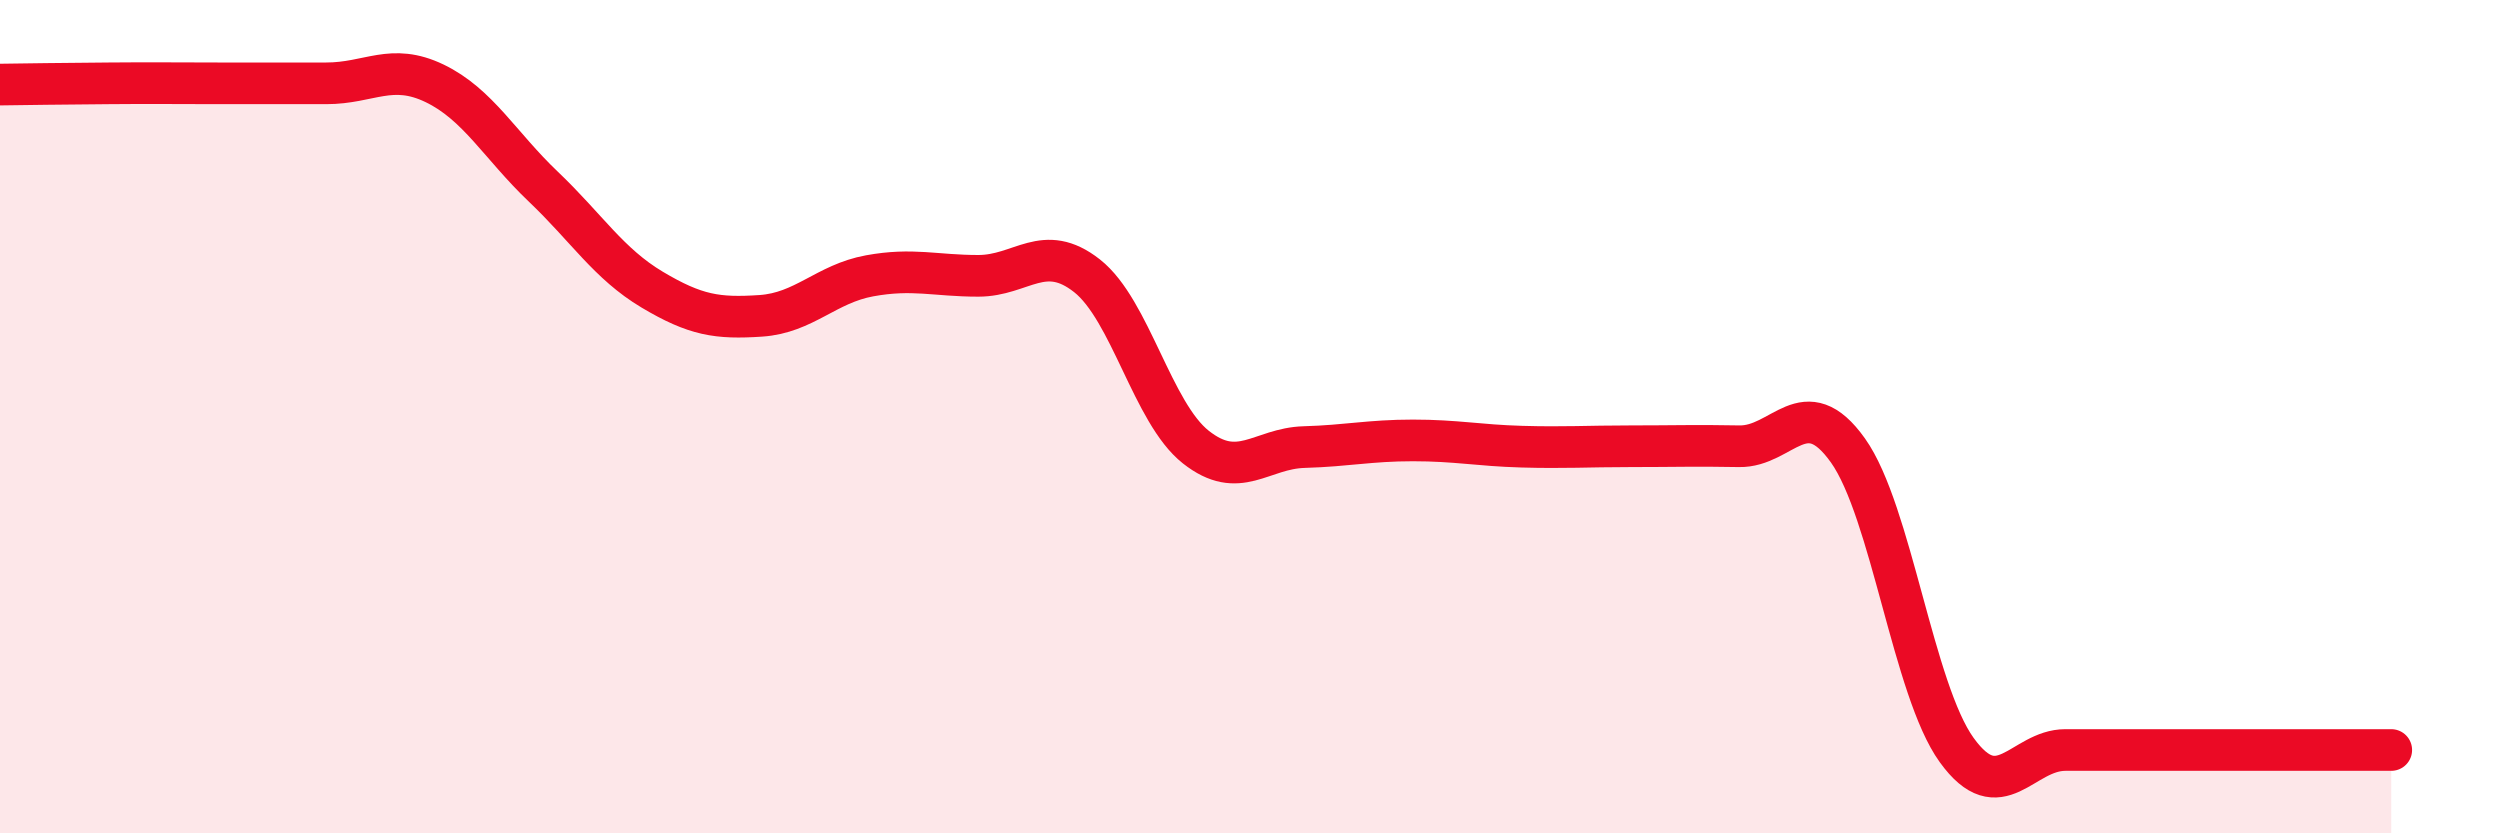 
    <svg width="60" height="20" viewBox="0 0 60 20" xmlns="http://www.w3.org/2000/svg">
      <path
        d="M 0,2.03 C 0.52,2.02 1.57,2.01 2.61,2 C 3.65,1.99 4.18,2 5.22,2 C 6.26,2 6.79,2 7.83,2 C 8.87,2 9.39,1.5 10.43,2 C 11.47,2.5 12,3.49 13.04,4.48 C 14.08,5.47 14.61,6.33 15.65,6.95 C 16.69,7.57 17.22,7.65 18.26,7.58 C 19.3,7.51 19.83,6.81 20.87,6.62 C 21.91,6.43 22.44,6.62 23.48,6.62 C 24.52,6.62 25.05,5.8 26.09,6.62 C 27.13,7.44 27.66,9.91 28.7,10.73 C 29.74,11.55 30.26,10.76 31.3,10.73 C 32.34,10.7 32.87,10.57 33.91,10.57 C 34.95,10.57 35.48,10.69 36.52,10.72 C 37.56,10.75 38.09,10.71 39.13,10.71 C 40.17,10.71 40.7,10.69 41.74,10.71 C 42.78,10.73 43.31,9.35 44.35,10.81 C 45.39,12.27 45.92,16.56 46.96,18 C 48,19.44 48.53,18 49.57,18 C 50.61,18 51.13,18 52.17,18 C 53.21,18 53.74,18 54.78,18 C 55.82,18 56.87,18 57.39,18L57.39 20L0 20Z"
        fill="#EB0A25"
        opacity="0.1"
        stroke-linecap="round"
        stroke-linejoin="round"
      />
      <path
        d="M 0,2.03 C 0.52,2.02 1.57,2.01 2.61,2 C 3.65,1.99 4.18,2 5.22,2 C 6.26,2 6.79,2 7.83,2 C 8.87,2 9.39,1.5 10.43,2 C 11.47,2.5 12,3.49 13.04,4.48 C 14.08,5.47 14.61,6.33 15.65,6.95 C 16.69,7.57 17.22,7.65 18.26,7.58 C 19.3,7.51 19.83,6.81 20.87,6.62 C 21.91,6.43 22.44,6.62 23.48,6.62 C 24.52,6.62 25.05,5.8 26.09,6.62 C 27.13,7.44 27.66,9.91 28.7,10.73 C 29.74,11.55 30.26,10.76 31.3,10.73 C 32.34,10.7 32.87,10.57 33.91,10.57 C 34.95,10.57 35.48,10.69 36.52,10.72 C 37.56,10.75 38.09,10.71 39.13,10.71 C 40.17,10.71 40.7,10.69 41.74,10.71 C 42.78,10.73 43.31,9.35 44.35,10.81 C 45.39,12.27 45.92,16.56 46.96,18 C 48,19.44 48.53,18 49.57,18 C 50.61,18 51.13,18 52.17,18 C 53.21,18 53.74,18 54.78,18 C 55.82,18 56.87,18 57.39,18"
        stroke="#EB0A25"
        stroke-width="1"
        fill="none"
        stroke-linecap="round"
        stroke-linejoin="round"
      />
    </svg>
  